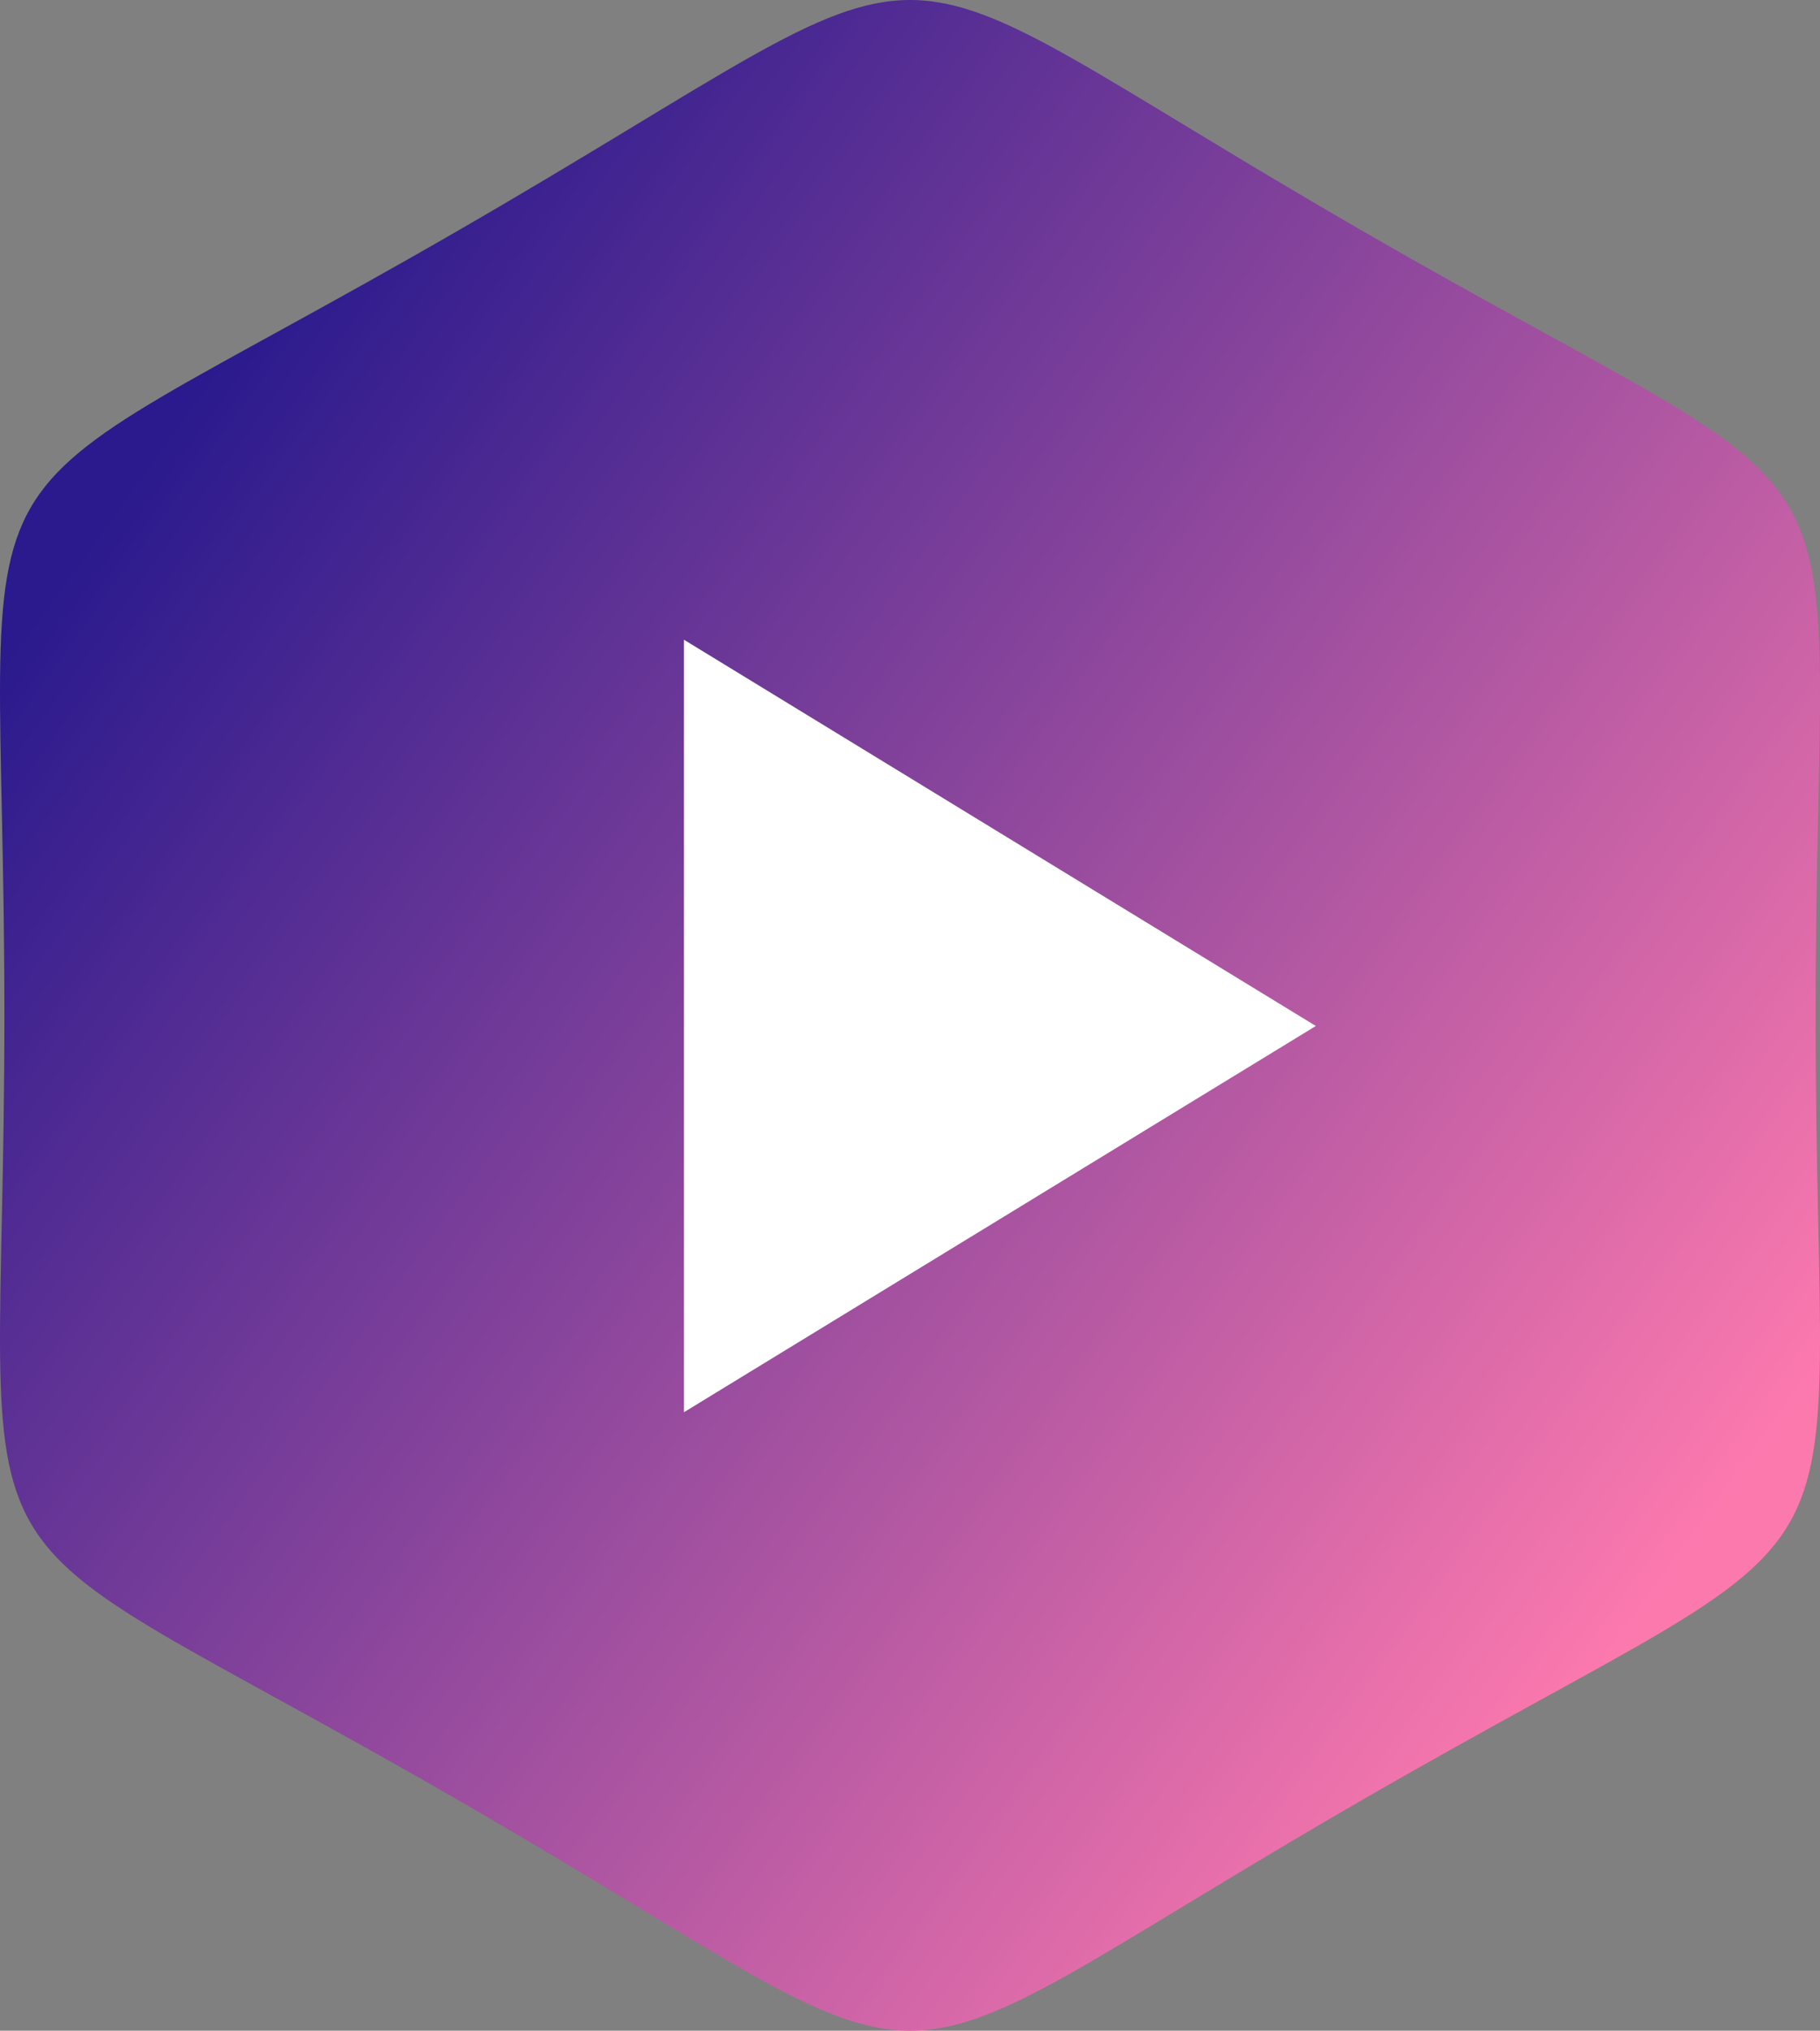 <?xml version="1.0" encoding="UTF-8"?> <!-- Creator: CorelDRAW --> <svg xmlns="http://www.w3.org/2000/svg" xmlns:xlink="http://www.w3.org/1999/xlink" xmlns:xodm="http://www.corel.com/coreldraw/odm/2003" xml:space="preserve" width="60.939mm" height="67.998mm" style="shape-rendering:geometricPrecision; text-rendering:geometricPrecision; image-rendering:optimizeQuality; fill-rule:evenodd; clip-rule:evenodd" viewBox="0 0 7150.78 7979.1"><rect x="0" y="0" width="7150.78" height="7979.1" fill="#808080" stroke="none"/> <defs> <style type="text/css"> <![CDATA[ .fil1 {fill:white} .fil0 {fill:url(#id0)} ]]> </style> <linearGradient id="id0" gradientUnits="userSpaceOnUse" x1="553.86" y1="1816.57" x2="6596.92" y2="6162.53"> <stop offset="0" style="stop-opacity:1; stop-color:#2A1A8D"></stop> <stop offset="1" style="stop-opacity:1; stop-color:#FC79AE"></stop> </linearGradient> </defs> <g id="Слой_x0020_1">  <path class="fil0" d="M5354.47 908.1c2097.16,1210.79 1779.07,659.87 1779.07,3081.45 0,2421.58 318.09,1870.66 -1779.07,3081.45 -2097.18,1210.8 -1460.99,1210.8 -3558.16,0 -2097.16,-1210.79 -1779.07,-659.87 -1779.07,-3081.45 0,-2421.58 -318.09,-1870.66 1779.07,-3081.45 2097.18,-1210.8 1460.99,-1210.8 3558.16,0z"></path> <polygon class="fil1" points="5169.89,4031.31 3928.6,3272.52 2687.32,2513.7 2687.32,4031.31 2687.32,5548.93 3928.6,4790.14 "></polygon> </g> </svg> 